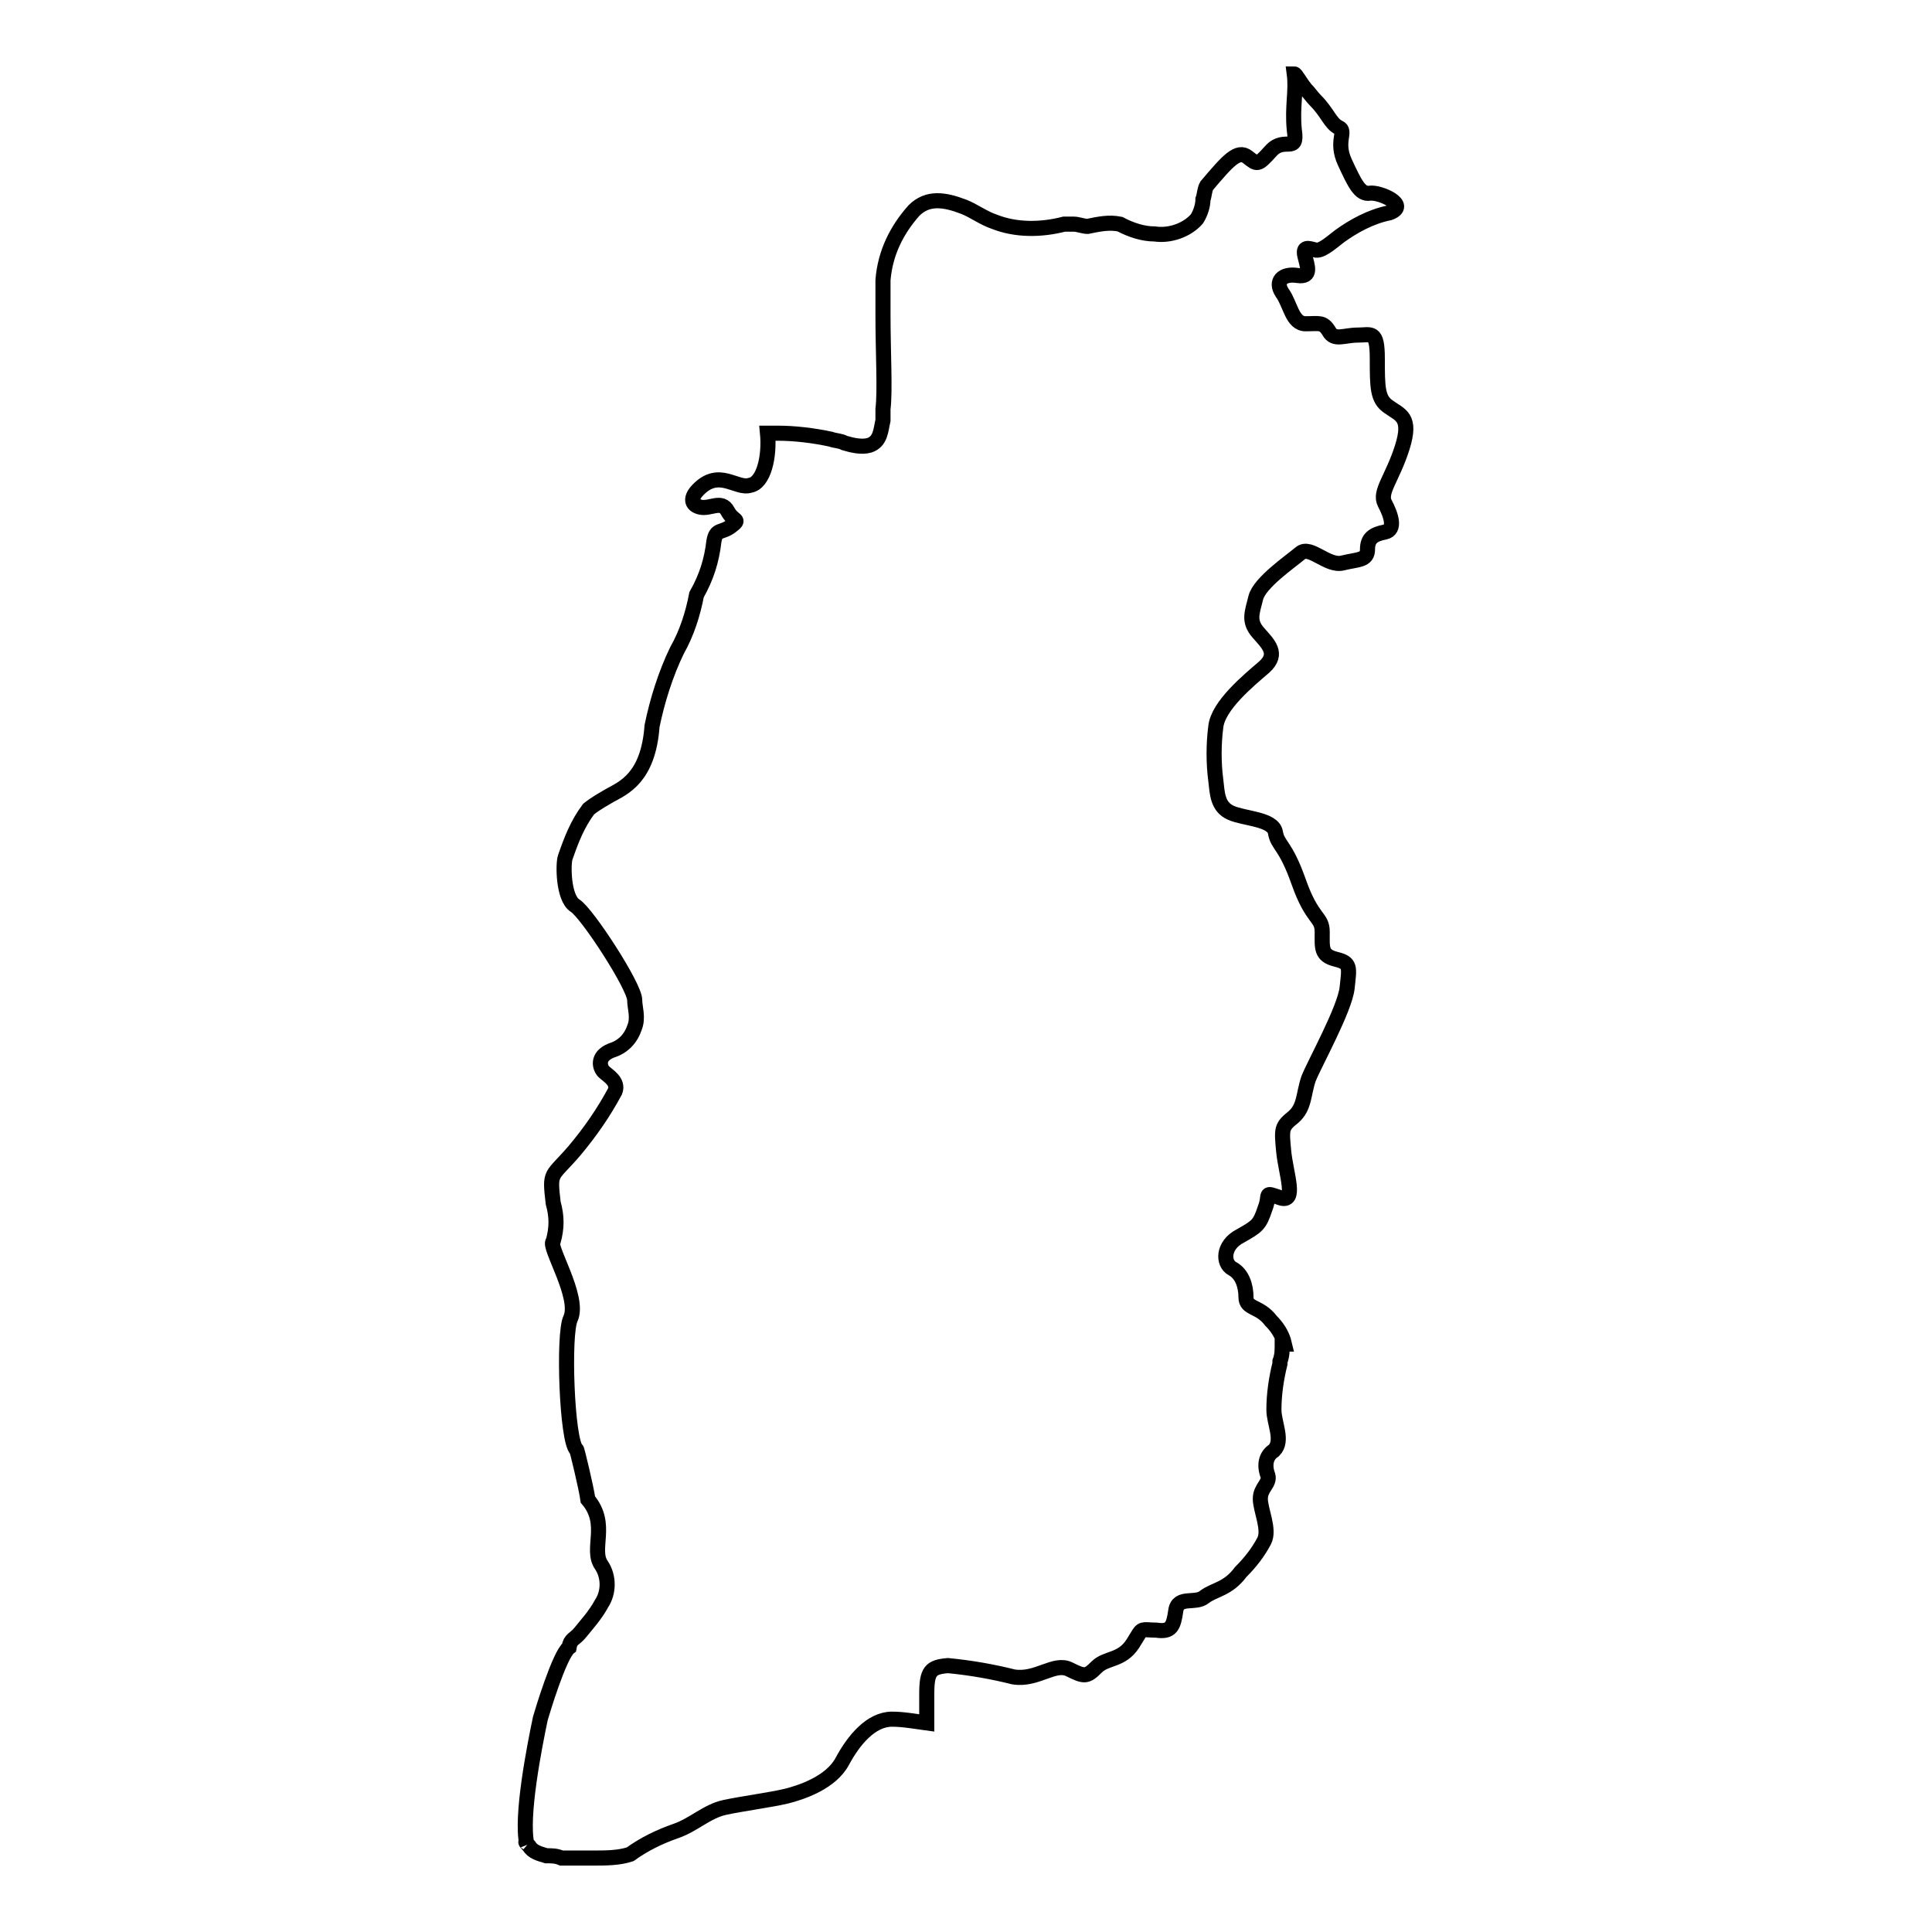 <?xml version="1.0" encoding="utf-8"?>
<!-- Svg Vector Icons : http://www.onlinewebfonts.com/icon -->
<!DOCTYPE svg PUBLIC "-//W3C//DTD SVG 1.1//EN" "http://www.w3.org/Graphics/SVG/1.1/DTD/svg11.dtd">
<svg version="1.1" xmlns="http://www.w3.org/2000/svg" xmlns:xlink="http://www.w3.org/1999/xlink" x="0px" y="0px" viewBox="0 0 256 256" enable-background="new 0 0 256 256" xml:space="preserve">
<g> <path stroke-width="2" fill-opacity="0" stroke="#000000"  d="M92.5,64.9c-1,1-1,2,0.3,2.3c1.3,0.3,2.8-1,3.6,0.5c0.8,1.5,1.8,1,0.5,2c-1.3,1-2,0.3-2.3,2 c-0.3,2.6-1,4.8-2.3,7.1c-0.5,2.6-1.3,5.1-2.6,7.4c-1.5,3.1-2.6,6.6-3.3,10c-0.5,6.9-3.8,8.2-5.6,9.2c-0.5,0.3-1.8,1-2.8,1.8 c-1.5,2-2.3,4.1-3.1,6.4c-0.3,0.8-0.3,5.4,1.3,6.4s7.9,10.7,7.9,12.5c0,1,0.5,2.3,0,3.6c-0.5,1.5-1.5,2.6-3.1,3.1 c-2,0.8-1.5,2.3-1,2.8c0.5,0.5,2,1.3,1.5,2.6c-1.5,2.8-3.3,5.4-5.4,7.9c-3.1,3.6-3.3,2.6-2.8,6.9c0.5,1.8,0.5,3.3,0,5.1 c-0.8,0.5,3.6,7.4,2.3,10.2c-1,2-0.5,16.3,0.8,17.4c0-0.3,1.3,5.1,1.5,6.6c2.8,3.3,0.3,6.6,1.8,8.7c1,1.5,1,3.6,0,5.1 c-0.8,1.5-2,2.8-2.8,3.8c-0.8,1-1.3,0.8-1.5,2c-1.3,1-3.6,8.7-3.8,9.4c-0.8,3.8-2.6,13-1.8,16.6c-0.3-0.5,0,0,0.3,0.3 c0.5,0.8,1.3,1,2.3,1.3c0.8,0,1.3,0,2,0.3h4.3c1.5,0,3.3,0,4.8-0.5c1.8-1.3,3.8-2.3,6.1-3.1c2.3-0.8,4.1-2.6,6.4-3.1 c2.3-0.5,6.1-1,8.2-1.5c2-0.5,5.9-1.8,7.4-4.6c1.5-2.8,3.8-5.6,6.6-5.6c1.5,0,3.1,0.3,4.6,0.5v-3.8c0-3.1,0.5-3.6,2.8-3.8 c3.1,0.3,5.9,0.8,8.7,1.5c3.1,0.5,5.4-2,7.4-1c2,1,2.3,1,3.6-0.3c1.3-1.3,3.3-0.8,4.8-3.1l0.8-1.3c0.5-0.8,0.8-0.5,2.3-0.5 c2,0.3,2.3-0.5,2.6-2.6c0.3-2,2.6-0.8,3.8-1.8c1.3-1,3.1-1,4.8-3.3c1.3-1.3,2.3-2.6,3.1-4.1c0.8-1.5-0.5-4.1-0.5-5.6s1.3-2,1-3.1 c-0.5-1.3-0.3-2.6,0.8-3.3c1.3-1.3,0-3.6,0-5.4c0-2,0.3-4.1,0.8-6.1v-0.3c0.3-0.8,0.3-1.5,0.3-2.3h0.3c-0.3-1.3-1-2.3-1.8-3.1 c-1.5-2-3.3-1.5-3.3-3.1c0-1.5-0.5-3.1-1.8-3.8s-1.3-3.1,1-4.3c2.3-1.3,2.6-1.5,3.3-3.6c0.8-2-0.3-2.3,2-1.5s0.8-3.1,0.5-6.1 c-0.3-3.1-0.3-3.3,1.3-4.6c1.5-1.3,1.3-3.1,2-5.1c0.8-2,4.8-9.2,5.1-12s0.5-3.3-1.5-3.8c-2-0.5-1.8-1.5-1.8-3.6s-1.3-1.5-3.1-6.6 c-1.8-5.1-2.8-4.8-3.1-6.6c-0.3-1.8-4.1-1.8-5.9-2.6c-1.8-0.8-1.8-2.6-2-4.3c-0.3-2.3-0.3-4.8,0-7.1c0.3-2.8,4.3-6.1,6.4-7.9 c2-1.8,0.5-3.1-0.8-4.6c-1.3-1.5-0.8-2.6-0.3-4.6c0.5-2,4.6-4.8,5.9-5.9s3.6,1.8,5.6,1.3c2-0.5,3.3-0.3,3.3-1.8s0.8-2,2.3-2.3 c1.5-0.3,0.8-2.3,0-3.8c-0.8-1.5,1-3.3,2.3-7.4c1.3-4.1-0.3-4.3-1.8-5.4c-1.5-1-1.5-2.6-1.5-6.4c0-3.8-0.8-3.1-2.6-3.1 c-1.8,0-3.1,0.8-3.8-0.5c-0.8-1.3-1.3-1-3.1-1s-2-2.6-3.1-4.1c-1-1.5,0-2.6,2-2.3c2,0.3,1.3-1.3,1-2.6c-0.3-1.3,0.5-1,1.3-0.8 c0.8,0.3,2-0.8,3.3-1.8c1.8-1.3,4.1-2.6,6.6-3.1c2.8-1-1.3-2.8-2.6-2.6s-2-1.3-3.3-4.1c-1.3-2.8,0.3-4.1-0.8-4.6s-1.5-2-3.1-3.6 c-0.5-0.5-0.8-1-1.3-1.5c-0.8-1-1.3-2-1.5-2c0.3,2.3-0.3,4.3,0,7.4c0.5,3.3-1.3,0.8-3.1,2.8c-1.8,2-1.8,1.8-3.1,0.8 c-1.3-1-2.6,0.5-5.4,3.8c-0.3,0.5-0.3,1.3-0.5,1.8c0,0.8-0.3,1.8-0.8,2.6c-1.3,1.5-3.6,2.3-5.6,2c-1.5,0-3.1-0.5-4.6-1.3 c-1.5-0.3-2.8,0-4.3,0.3c-0.5,0-1.3-0.3-1.8-0.3H141c-3.1,0.8-6.4,0.8-9.2-0.3c-1.5-0.5-2.8-1.5-4.1-2c-2.6-1-4.8-1.3-6.6,0.5 c-2.3,2.6-3.8,5.6-4.1,9.2v4.6c0,5.1,0.3,10,0,12.5v1.5c-0.3,1.3-0.3,2.8-1.8,3.3c-1,0.3-2.3,0-3.3-0.3c-0.5-0.3-1.3-0.3-1.8-0.5 c-2.3-0.5-4.8-0.8-7.1-0.8h-1.3c0.3,3.1-0.5,6.6-2.3,6.9C97.6,64.9,95.3,62,92.5,64.9L92.5,64.9z"/></g>
</svg>